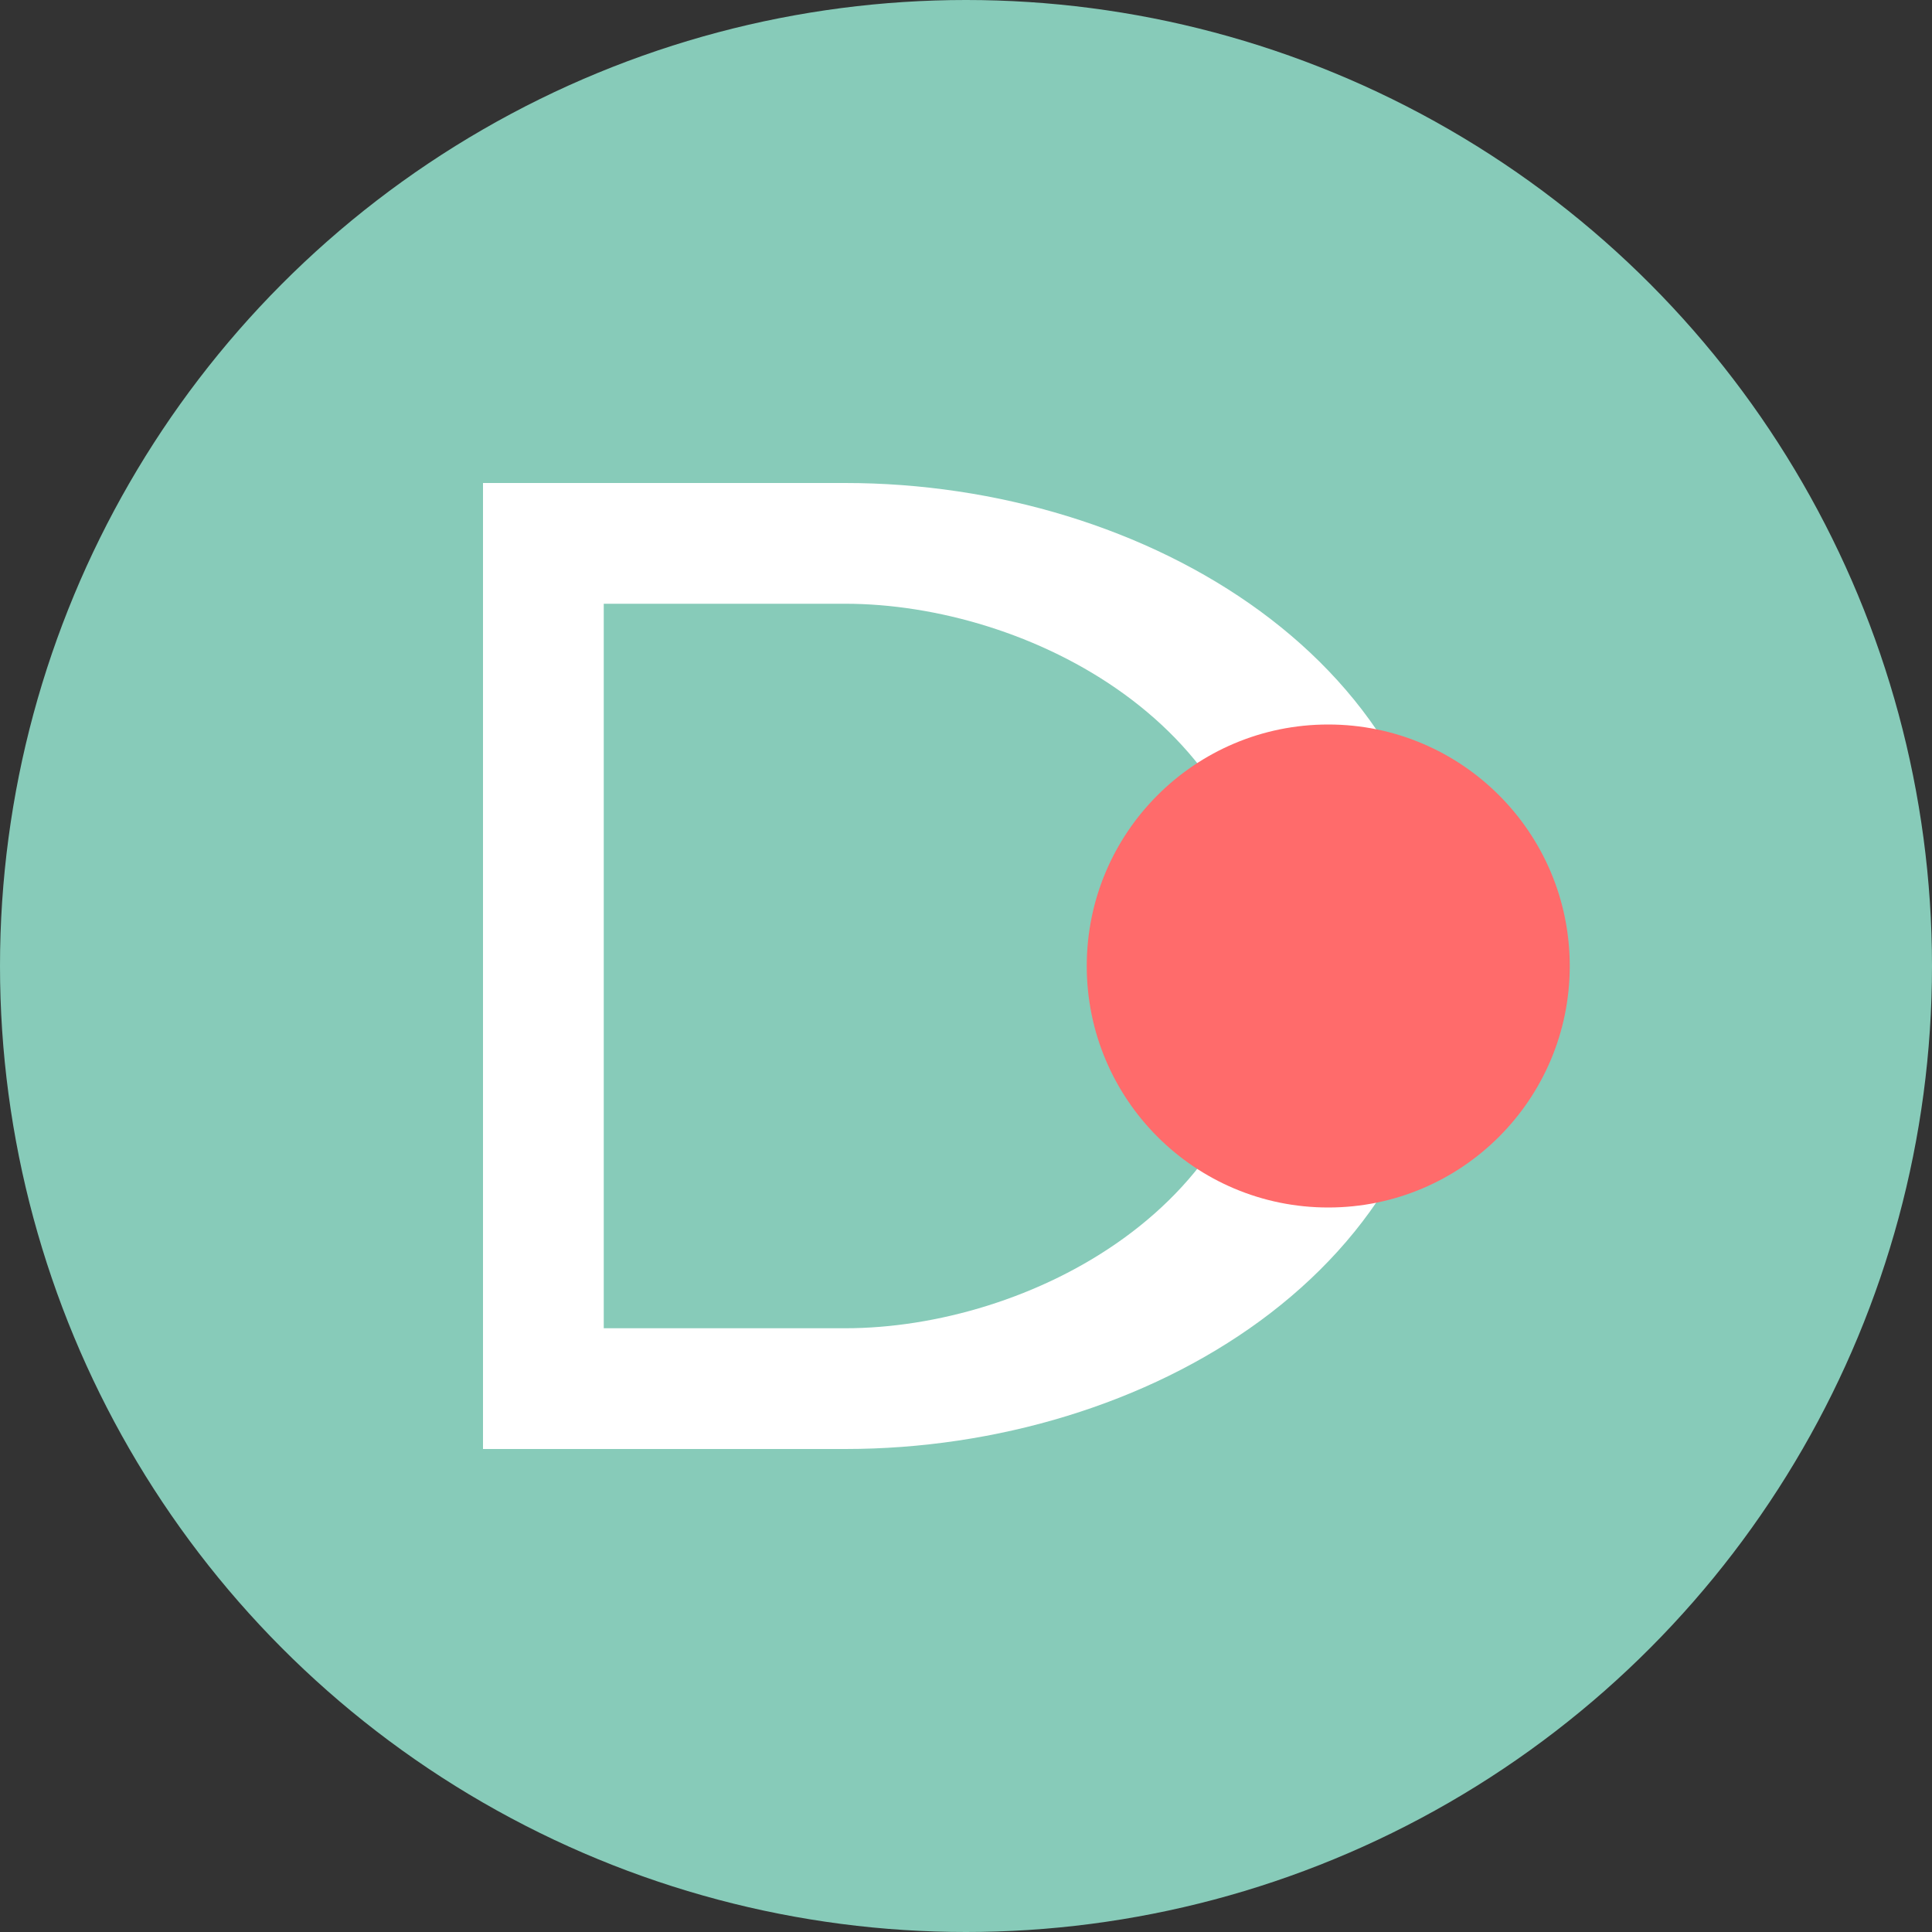 <svg xmlns="http://www.w3.org/2000/svg" width="32" height="32" viewBox="0 0 32 32">
  <rect x="0" y="0" width="32" height="32" fill="#333333" stroke="none"/>
  <!-- Background Circle -->
  <circle cx="16" cy="16" r="16" fill="#87cbb9"/>
  
  <!-- Letter 'D' in the style of Domain -->
  <path d="M8,8 v16 h6 c5,0 10,-3 10,-8 c0,-5 -5,-8 -10,-8 h-6 z" fill="#fff"/>
  <path d="M10,10 v12 h4 c3,0 7,-2 7,-6 c0,-4 -4,-6 -7,-6 h-4 z" fill="#87cbb9"/>
  
  <!-- Accent dot similar to the 'o' in Domain -->
  <circle cx="22" cy="16" r="4" fill="#ff6b6b"/>
</svg> 